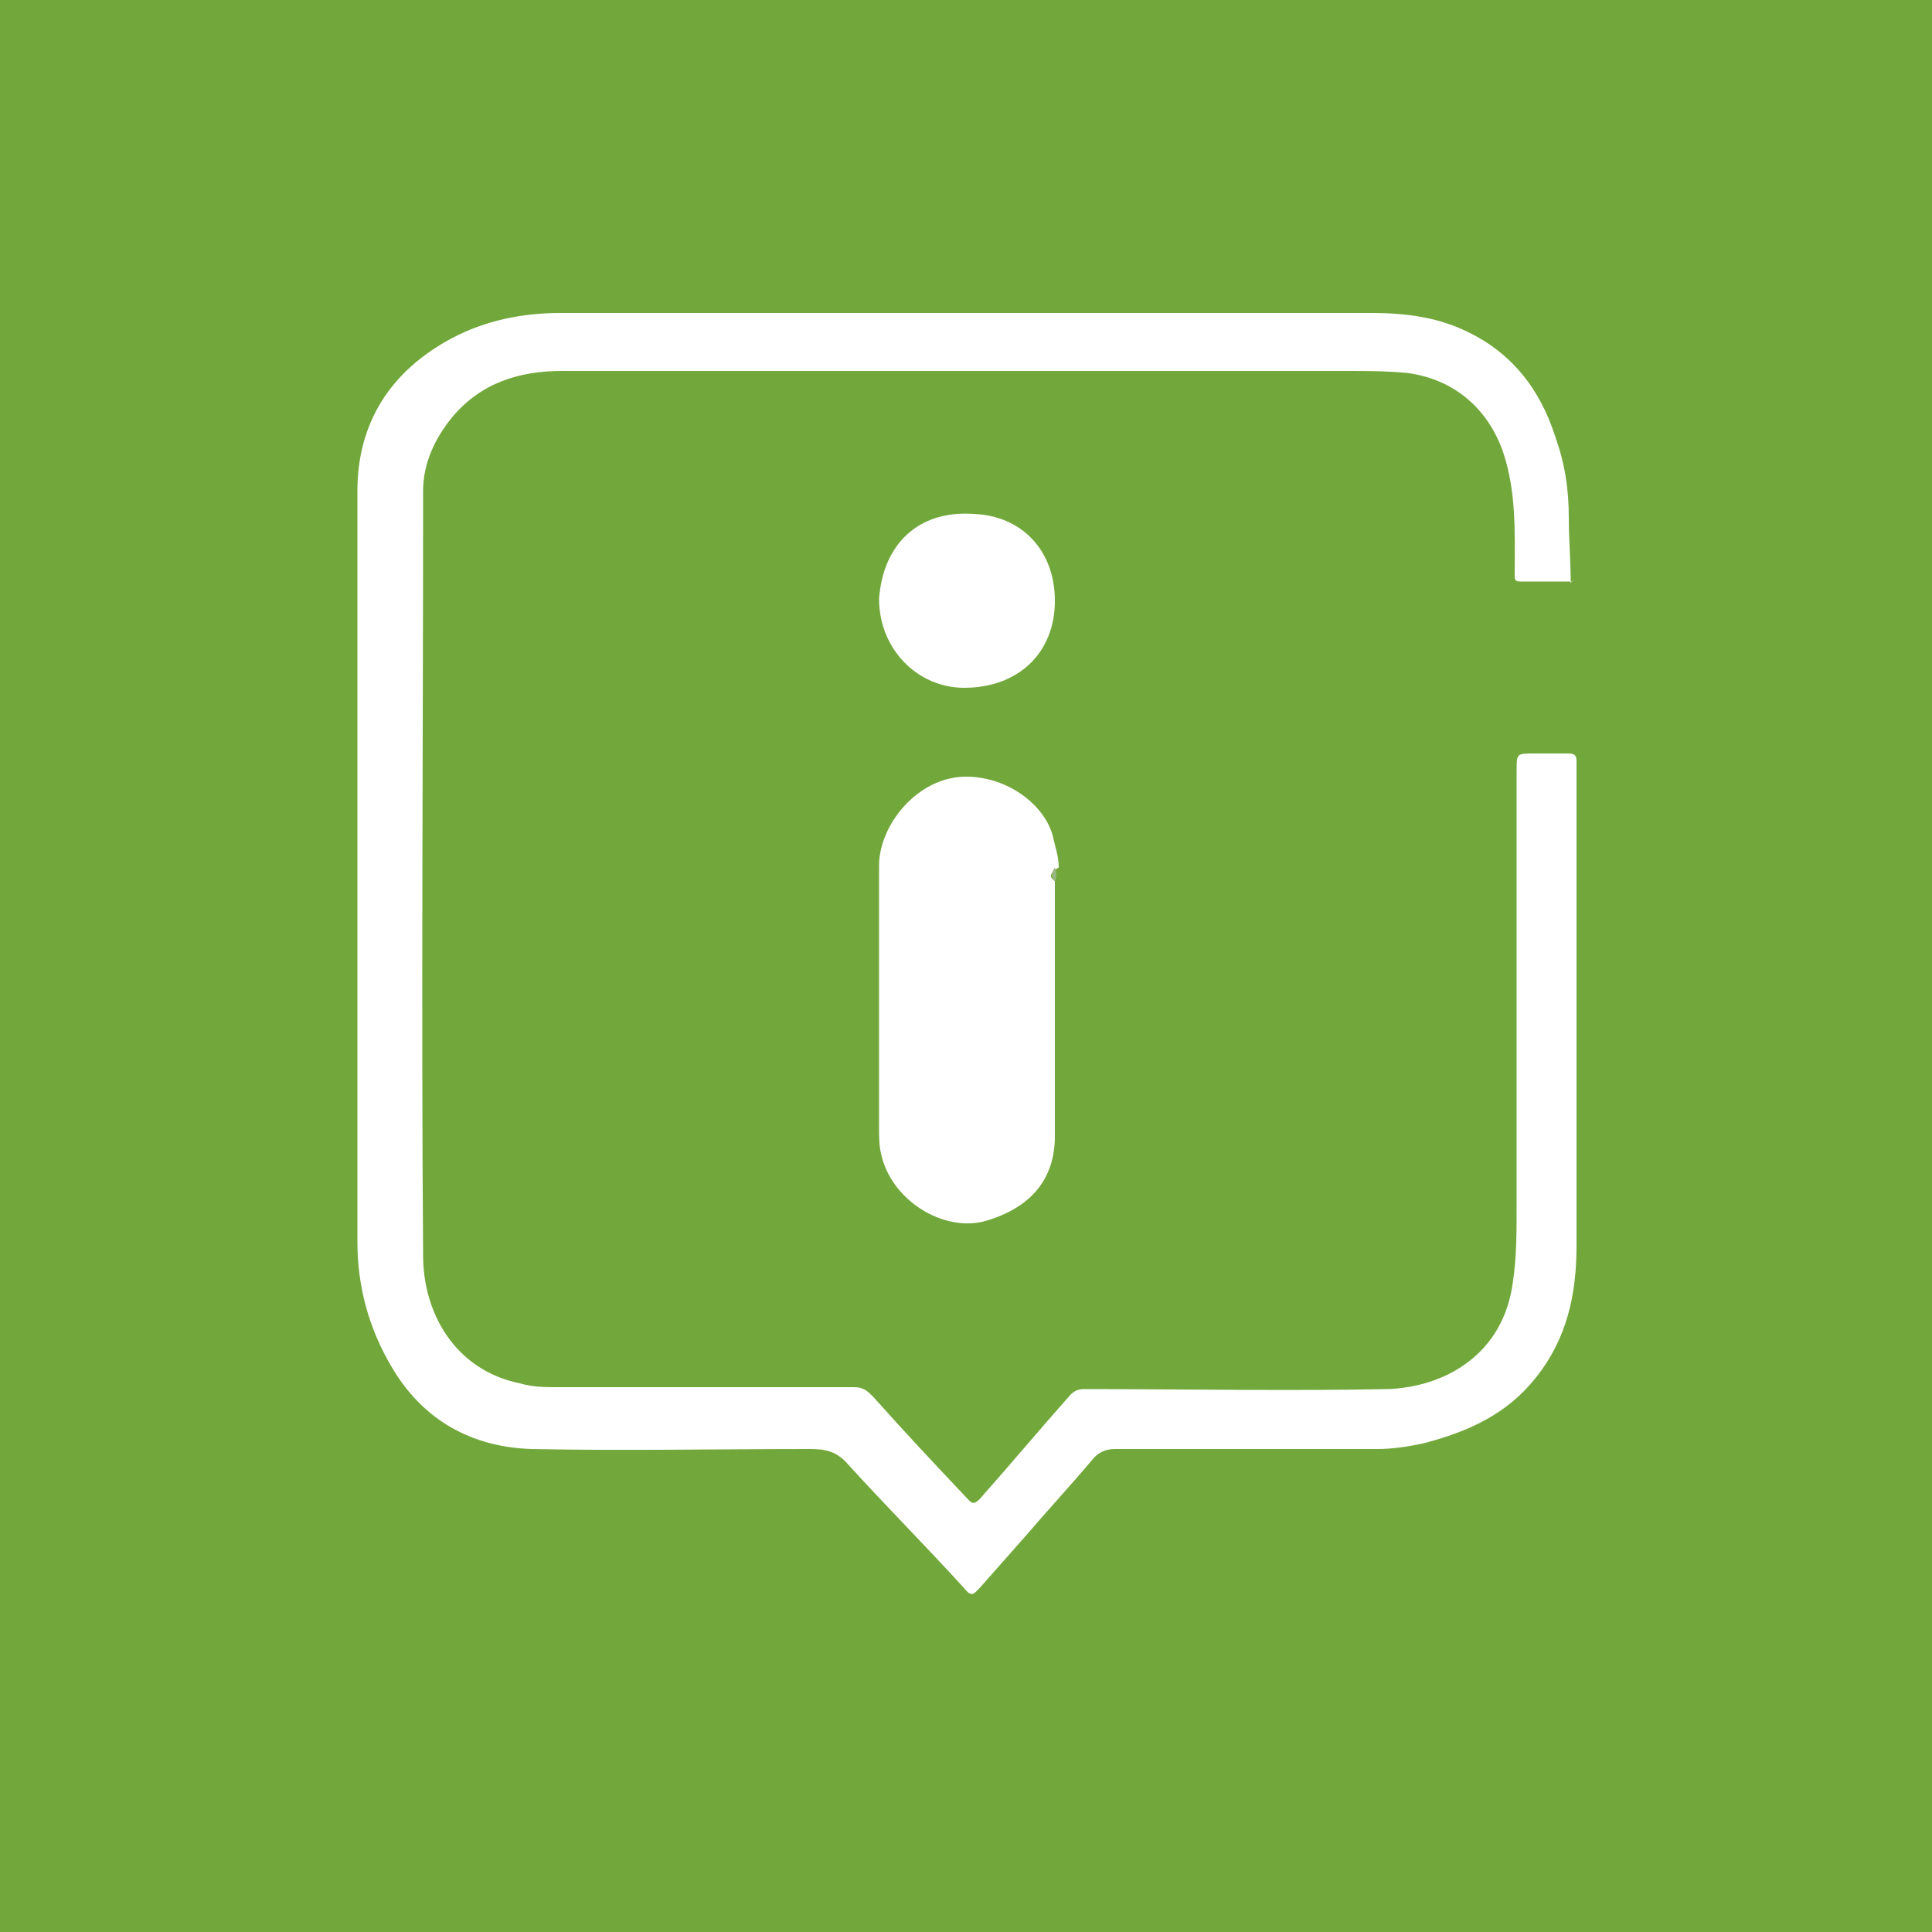 <?xml version="1.0" encoding="utf-8"?>
<!-- Generator: Adobe Illustrator 27.1.1, SVG Export Plug-In . SVG Version: 6.00 Build 0)  -->
<!DOCTYPE svg PUBLIC "-//W3C//DTD SVG 1.1//EN" "http://www.w3.org/Graphics/SVG/1.1/DTD/svg11.dtd">
<svg version="1.1" id="Ebene_1" xmlns:x="http://ns.adobe.com/Extensibility/1.0/" xmlns:i="http://ns.adobe.com/AdobeIllustrator/10.0/" xmlns:graph="http://ns.adobe.com/Graphs/1.0/"
	 xmlns="http://www.w3.org/2000/svg" xmlns:xlink="http://www.w3.org/1999/xlink" x="0px" y="0px" viewBox="0 0 100 100"
	 style="enable-background:new 0 0 100 100;" xml:space="preserve">
<style type="text/css">
	.st0{fill:#72A83B;}
	.st1{fill:none;}
	.st2{fill:#FFFFFF;}
	.st3{fill:#9AB684;}
</style>
<g>
	<rect class="st0" width="100" height="100"/>
</g>
<rect x="18" y="15.8" class="st1" width="65" height="66.5"/>
<g>
	<path class="st2" d="M81.3,30.1c-0.9,0-1.8,0-2.6,0c-0.3,0-0.3-0.1-0.3-0.4c0-2.1,0.1-4.2-0.6-6.3c-0.8-2.3-2.6-3.8-5-4.1
		c-1.1-0.1-2.1-0.1-3.2-0.1c-13.5,0-27,0-40.5,0c-2.2,0-4.2,0.6-5.7,2.4c-0.9,1.1-1.5,2.4-1.5,3.8c0,13.2-0.1,26.4,0,39.6
		c0,2.9,1.6,5.9,5,6.6c0.7,0.2,1.3,0.2,2,0.2c5.1,0,10.2,0,15.3,0c0.5,0,0.7,0.2,1,0.5c1.6,1.8,3.2,3.5,4.9,5.3
		c0.2,0.2,0.3,0.3,0.6,0c1.6-1.8,3.1-3.6,4.7-5.4c0.2-0.2,0.4-0.3,0.7-0.3c5.2,0,10.5,0.1,15.7,0c3-0.1,6-1.8,6.5-5.5
		c0.2-1.3,0.2-2.6,0.2-4c0-7.5,0-15,0-22.5c0-0.9,0-0.9,0.9-0.9c0.6,0,1.2,0,1.8,0c0.3,0,0.4,0.1,0.4,0.4c0,0.1,0,0.2,0,0.3
		c0,8.3,0,16.6,0,24.8c0,2.5-0.5,4.8-2.1,6.8c-1.5,1.9-3.5,2.8-5.8,3.4C72.8,74.9,72,75,71.3,75c-4.5,0-9.1,0-13.6,0
		c-0.5,0-0.9,0.2-1.2,0.6c-1.1,1.3-2.3,2.6-3.5,4c-0.8,0.9-1.5,1.7-2.3,2.6c-0.3,0.3-0.4,0.5-0.8,0c-2-2.2-4-4.2-6-6.4
		c-0.6-0.7-1.2-0.8-2-0.8c-4.8,0-9.6,0.1-14.4,0c-3.1-0.1-5.6-1.5-7.2-4.2c-1.2-2-1.8-4.2-1.8-6.5c0-13,0-25.9,0-38.9
		c0-3.5,1.7-6.2,4.9-7.9c1.7-0.9,3.6-1.3,5.6-1.3c14,0,28,0,42,0c1.7,0,3.3,0.2,4.8,0.9c2.4,1.1,3.9,3,4.7,5.5
		c0.5,1.4,0.7,2.7,0.7,4.2c0,1.1,0.1,2.2,0.1,3.4C81.4,30,81.3,30.1,81.3,30.1z"/>
	<path class="st2" d="M54.6,45.6c0,4.4,0,8.8,0,13.2c0,2.2-1.2,3.7-3.6,4.4c-2.2,0.6-4.9-1.1-5.4-3.5c-0.1-0.4-0.1-0.9-0.1-1.3
		c0-4.5,0-9.1,0-13.6c0-2.1,2-4.6,4.5-4.6c2.2,0,4.1,1.5,4.5,3.1c0.1,0.5,0.3,1,0.3,1.6C54.3,45.2,54.3,45.4,54.6,45.6z"/>
	<path class="st2" d="M45.5,31c0.2-2.8,2-4.6,4.9-4.4c2.5,0.1,4.2,1.9,4.2,4.5c0,2.7-1.9,4.5-4.7,4.5C47.5,35.6,45.5,33.6,45.5,31z"
		/>
	<path class="st3" d="M54.6,45.6c-0.2-0.2-0.2-0.4,0-0.7C54.7,45.2,54.7,45.4,54.6,45.6z"/>
	<path class="st3" d="M81.3,30.1c0.1,0,0.1-0.1,0.2-0.1C81.4,30.1,81.4,30.1,81.3,30.1z"/>
</g>
</svg>
